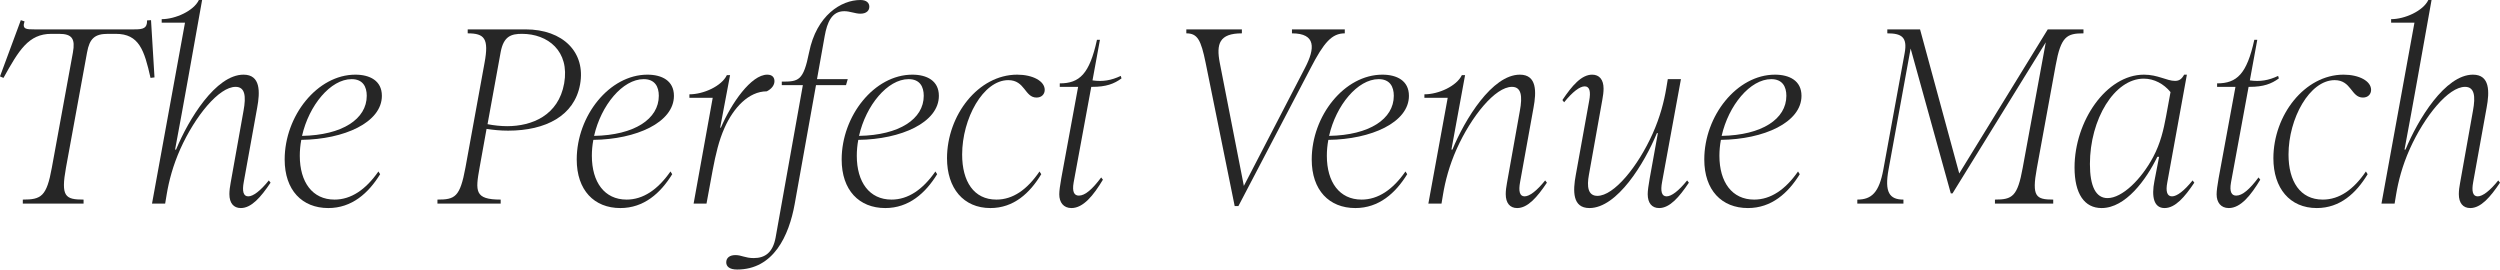 <svg xmlns="http://www.w3.org/2000/svg" width="1178" height="127" viewBox="0 0 1178 127" fill="none"><path d="M10.75 94.048C19.397 94.048 21.968 92.641 24.422 79.038L34.354 24.743C35.523 18.294 34.004 15.948 27.81 15.948H24.188C13.438 15.948 8.881 23.688 1.636 36.705L0 36.001L9.815 9.499L11.568 10.085C10.283 13.838 12.503 13.838 16.125 13.838H63.333C67.423 13.838 69.409 13.368 69.292 9.616L71.162 9.499L72.798 36.47L70.928 36.705C68.007 23.688 65.553 15.948 54.569 15.948H50.83C44.637 15.948 42.183 18.176 41.014 24.743L31.082 79.038C28.628 92.641 30.732 94.048 39.379 94.048V95.924H10.75V94.048Z" fill="#262626"></path><path d="M113.465 98.035C110.076 98.035 108.089 95.69 108.089 91.468C108.089 89.944 108.323 87.95 108.674 86.191L114.75 52.184C116.035 45.265 115.451 40.926 111.011 40.926C103.182 40.926 91.964 54.646 84.953 70.243C81.448 78.1 79.578 85.37 78.526 91.703L77.825 95.924H71.632L87.173 10.671H76.189V9.03C82.616 9.03 91.263 5.16 93.717 0H95.236L88.575 37.291C86.589 48.314 84.603 59.337 82.499 70.477H82.967C88.809 56.288 101.663 35.18 114.75 35.18C122.813 35.18 122.579 43.272 121.177 50.776L114.867 85.722C114.049 90.061 114.633 92.523 116.97 92.523C119.307 92.523 122.696 89.944 126.669 85.019L127.487 86.074C122.929 92.875 118.489 98.035 113.465 98.035Z" fill="#262626"></path><path d="M154.701 98.035C142.315 98.035 134.135 89.592 134.135 75.168C134.135 54.529 149.56 35.18 167.438 35.18C174.215 35.18 179.941 37.995 179.941 45.148C179.941 57.695 162.179 65.669 141.964 65.904C141.497 68.367 141.263 70.946 141.263 73.409C141.263 85.839 147.223 94.048 157.622 94.048C165.451 94.048 172.345 89.357 178.305 80.797L179.123 82.087C173.631 90.999 165.802 98.035 154.701 98.035ZM142.315 64.028C161.361 63.676 172.813 56.054 172.813 45.148C172.813 40.809 170.943 37.291 165.685 37.291C155.753 37.291 145.587 49.604 142.315 64.028Z" fill="#262626"></path><path d="M206.125 94.048C214.422 94.048 216.759 92.875 219.329 78.921L228.327 29.551C230.43 18.176 228.327 15.714 220.381 15.714V13.838H247.607C265.368 13.838 276.119 24.743 273.314 39.871C270.627 54.529 257.189 61.565 239.428 61.565C235.688 61.565 232.417 61.213 229.262 60.744L225.99 78.921C224.003 90.061 223.536 94.048 235.922 94.048V95.924H206.125V94.048ZM229.729 58.516C232.65 59.102 236.156 59.454 238.96 59.454C250.645 59.454 263.148 54.412 265.836 39.284C268.523 24.04 258.124 15.948 245.971 15.948C240.947 15.948 237.324 17.004 235.922 24.509L229.729 58.516Z" fill="#262626"></path><path d="M292.32 98.035C279.934 98.035 271.754 89.592 271.754 75.168C271.754 54.529 287.178 35.18 305.057 35.18C311.834 35.18 317.56 37.995 317.56 45.148C317.56 57.695 299.798 65.669 279.583 65.904C279.116 68.367 278.882 70.946 278.882 73.409C278.882 85.839 284.841 94.048 295.241 94.048C303.07 94.048 309.964 89.357 315.924 80.797L316.742 82.087C311.25 90.999 303.421 98.035 292.32 98.035ZM279.934 64.028C298.98 63.676 310.432 56.054 310.432 45.148C310.432 40.809 308.562 37.291 303.304 37.291C293.371 37.291 283.205 49.604 279.934 64.028Z" fill="#262626"></path><path d="M326.833 95.924L335.83 46.086H324.846V44.444C331.507 44.444 340.037 40.574 342.491 35.415H344.01L339.336 60.158H339.686C344.594 48.666 353.942 35.18 361.537 35.18C363.991 35.18 364.926 36.587 364.926 38.229C364.926 40.105 363.641 41.864 361.304 43.037C352.774 43.037 345.646 50.776 341.439 60.158C338.751 66.138 337.232 72.705 335.83 80.093L332.909 95.924H326.833Z" fill="#262626"></path><path d="M347.345 127C343.605 127 342.203 125.476 342.203 123.599C342.203 121.488 343.839 120.199 346.527 120.199C349.448 120.199 351.084 121.606 355.174 121.606C360.549 121.606 364.171 118.909 365.456 111.99L378.31 40.105H368.378V38.464C376.323 38.464 378.544 38.112 381.231 24.743C384.737 7.153 396.422 0 405.419 0C408.34 0 409.626 1.407 409.626 3.166C409.626 4.925 408.34 6.45 405.419 6.45C402.965 6.45 400.512 5.277 397.824 5.277C391.981 5.277 389.761 10.437 388.593 17.004L384.97 37.291H399.46L398.642 40.105H384.503L374.454 96.159C371.766 111.052 364.522 127 347.345 127Z" fill="#262626"></path><path d="M417.158 98.035C404.772 98.035 396.592 89.592 396.592 75.168C396.592 54.529 412.017 35.18 429.895 35.18C436.672 35.18 442.398 37.995 442.398 45.148C442.398 57.695 424.637 65.669 404.421 65.904C403.954 68.367 403.72 70.946 403.72 73.409C403.72 85.839 409.68 94.048 420.079 94.048C427.908 94.048 434.803 89.357 440.762 80.797L441.58 82.087C436.088 90.999 428.259 98.035 417.158 98.035ZM404.772 64.028C423.819 63.676 435.27 56.054 435.27 45.148C435.27 40.809 433.4 37.291 428.142 37.291C418.21 37.291 408.044 49.604 404.772 64.028Z" fill="#262626"></path><path d="M466.683 98.035C453.946 98.035 446.234 88.654 446.234 74.582C446.234 54.295 460.957 35.18 479.303 35.18C486.664 35.18 492.273 38.229 492.273 42.333C492.273 44.327 490.871 45.969 488.417 45.969C482.808 45.969 483.042 37.76 475.096 37.76C463.294 37.76 453.362 55.819 453.362 72.823C453.362 85.487 458.854 94.048 469.487 94.048C477.316 94.048 483.977 89.357 489.819 80.797L490.637 82.087C485.262 90.999 477.667 98.035 466.683 98.035Z" fill="#262626"></path><path d="M504.854 98.035C501.114 98.035 499.128 95.338 499.128 91.585C499.128 89.944 499.478 87.364 500.063 84.08L508.008 40.926H499.362V39.284C508.71 39.284 513.384 34.828 516.889 18.763H518.291L514.786 37.877C519.577 38.581 523.666 37.877 528.107 35.766L528.457 36.939C524.952 39.519 521.213 40.926 514.669 40.926H514.202L505.905 85.957C505.087 90.53 506.256 92.172 508.359 92.172C511.28 92.172 514.669 89.24 518.876 83.611L519.694 84.667C515.253 92.055 510.462 98.035 504.854 98.035Z" fill="#262626"></path><path d="M568.111 29.669C565.891 18.763 564.255 15.714 558.996 15.714V13.838H585.171V15.714C574.537 15.714 573.018 20.639 574.771 29.669L586.106 87.598L614.968 31.897C619.642 22.867 620.226 15.714 608.775 15.714V13.838H633.664V15.714C627.588 15.714 623.848 19.935 617.539 32.131L583.535 97.097H581.782L568.111 29.669Z" fill="#262626"></path><path d="M638.649 98.035C626.263 98.035 618.084 89.592 618.084 75.168C618.084 54.529 633.508 35.18 651.386 35.18C658.163 35.18 663.889 37.995 663.889 45.148C663.889 57.695 646.128 65.669 625.913 65.904C625.445 68.367 625.211 70.946 625.211 73.409C625.211 85.839 631.171 94.048 641.57 94.048C649.399 94.048 656.294 89.357 662.253 80.797L663.071 82.087C657.579 90.999 649.75 98.035 638.649 98.035ZM626.263 64.028C645.31 63.676 656.761 56.054 656.761 45.148C656.761 40.809 654.891 37.291 649.633 37.291C639.701 37.291 629.535 49.604 626.263 64.028Z" fill="#262626"></path><path d="M714.878 98.035C711.489 98.035 709.503 95.69 709.503 91.468C709.503 89.944 709.736 87.95 710.087 86.191L716.163 52.184C717.448 45.265 716.864 40.926 712.424 40.926C704.595 40.926 693.377 54.646 686.366 70.243C682.861 78.1 680.991 85.37 679.939 91.703L679.238 95.924H673.045L682.16 46.086H671.176V44.444C677.836 44.444 686.366 40.574 688.82 35.415H690.339L683.912 70.477H684.38C690.222 56.288 703.076 35.18 716.163 35.18C724.226 35.18 723.992 43.272 722.59 50.776L716.28 85.722C715.462 90.061 716.046 92.523 718.383 92.523C720.72 92.523 724.109 89.944 728.082 85.019L728.9 86.074C724.343 92.875 719.902 98.035 714.878 98.035Z" fill="#262626"></path><path d="M748.94 98.035C740.877 98.035 741.111 89.944 742.513 82.439L748.823 47.493C749.641 43.154 749.057 40.692 746.72 40.692C744.382 40.692 740.994 43.272 737.021 48.197L736.203 47.141C740.76 40.34 745.2 35.18 750.225 35.18C753.614 35.18 755.6 37.525 755.6 41.747C755.6 43.272 755.366 45.265 755.016 47.024L748.706 82.321C747.654 87.95 748.239 92.289 752.679 92.289C760.508 92.289 771.726 78.569 778.737 62.972C782.242 55.115 784.112 47.845 785.163 41.513L785.864 37.291H792.057L783.177 85.722C782.359 90.061 782.943 92.523 785.28 92.523C787.617 92.523 791.006 89.944 794.979 85.019L795.797 86.074C791.24 92.875 786.799 98.035 781.775 98.035C778.386 98.035 776.4 95.69 776.4 91.468C776.4 89.944 776.75 87.364 777.334 84.08L781.19 62.738H780.723C774.88 76.927 762.027 98.035 748.94 98.035Z" fill="#262626"></path><path d="M823.624 98.035C811.238 98.035 803.059 89.592 803.059 75.168C803.059 54.529 818.483 35.18 836.361 35.18C843.139 35.18 848.864 37.995 848.864 45.148C848.864 57.695 831.103 65.669 810.888 65.904C810.42 68.367 810.187 70.946 810.187 73.409C810.187 85.839 816.146 94.048 826.546 94.048C834.375 94.048 841.269 89.357 847.228 80.797L848.046 82.087C842.554 90.999 834.725 98.035 823.624 98.035ZM811.238 64.028C830.285 63.676 841.736 56.054 841.736 45.148C841.736 40.809 839.867 37.291 834.608 37.291C824.676 37.291 814.51 49.604 811.238 64.028Z" fill="#262626"></path><path d="M875.166 94.048C881.943 94.048 885.448 90.647 887.435 79.859L897.484 24.978C898.886 17.355 895.848 15.714 889.304 15.714V13.838H904.729L923.191 81.735L964.907 13.838H981.733V15.714C973.904 15.714 971.1 17.121 968.646 30.724L959.765 79.272C957.311 92.641 959.298 94.048 967.477 94.048V95.924H940.018V94.048C948.197 94.048 950.651 92.641 953.105 79.038L963.972 19.935L920.036 91.116H919.218L900.288 22.867L889.889 79.859C887.902 90.647 890.356 94.048 896.9 94.048V95.924H875.166V94.048Z" fill="#262626"></path><path d="M990.262 98.035C982.199 98.035 977.525 91.351 977.525 78.921C977.525 57.109 992.482 35.18 1010.24 35.18C1016.79 35.18 1020.99 38.112 1024.85 38.112C1026.84 38.112 1028 37.291 1029.17 35.18H1030.46L1021.23 85.957C1020.41 90.178 1021.11 92.523 1023.45 92.523C1025.78 92.523 1029.17 89.944 1033.15 85.019L1033.96 86.074C1029.41 92.875 1024.97 98.035 1019.94 98.035C1014.8 98.035 1013.75 92.523 1015.15 85.37L1017.37 73.878H1016.55C1011.29 84.667 1001.6 98.035 990.262 98.035ZM984.769 77.279C984.769 87.833 987.574 93.344 993.066 93.344C999.96 93.344 1008.96 84.549 1014.57 73.995C1018.07 67.428 1019.47 61.096 1020.64 54.881L1022.75 43.389C1019.59 39.519 1015.03 37.056 1010.13 37.056C996.338 37.056 984.769 56.171 984.769 77.279Z" fill="#262626"></path><path d="M1050.19 98.035C1046.45 98.035 1044.47 95.338 1044.47 91.585C1044.47 89.944 1044.82 87.364 1045.4 84.08L1053.35 40.926H1044.7V39.284C1054.05 39.284 1058.72 34.828 1062.23 18.763H1063.63L1060.13 37.877C1064.92 38.581 1069.01 37.877 1073.45 35.766L1073.8 36.939C1070.29 39.519 1066.55 40.926 1060.01 40.926H1059.54L1051.25 85.957C1050.43 90.53 1051.6 92.172 1053.7 92.172C1056.62 92.172 1060.01 89.24 1064.22 83.611L1065.03 84.667C1060.59 92.055 1055.8 98.035 1050.19 98.035Z" fill="#262626"></path><path d="M1091.67 98.035C1078.94 98.035 1071.22 88.654 1071.22 74.582C1071.22 54.295 1085.95 35.18 1104.29 35.18C1111.65 35.18 1117.26 38.229 1117.26 42.333C1117.26 44.327 1115.86 45.969 1113.41 45.969C1107.8 45.969 1108.03 37.76 1100.09 37.76C1088.28 37.76 1078.35 55.819 1078.35 72.823C1078.35 85.487 1083.84 94.048 1094.48 94.048C1102.31 94.048 1108.97 89.357 1114.81 80.797L1115.63 82.087C1110.25 90.999 1102.66 98.035 1091.67 98.035Z" fill="#262626"></path><path d="M1163.98 98.035C1160.59 98.035 1158.6 95.69 1158.6 91.468C1158.6 89.944 1158.84 87.95 1159.19 86.191L1165.26 52.184C1166.55 45.265 1165.96 40.926 1161.52 40.926C1153.7 40.926 1142.48 54.646 1135.47 70.243C1131.96 78.1 1130.09 85.37 1129.04 91.703L1128.34 95.924H1122.15L1137.69 10.671H1126.7V9.03C1133.13 9.03 1141.78 5.16 1144.23 0H1145.75L1139.09 37.291C1137.1 48.314 1135.12 59.337 1133.01 70.477H1133.48C1139.32 56.288 1152.18 35.18 1165.26 35.18C1173.33 35.18 1173.09 43.272 1171.69 50.776L1165.38 85.722C1164.56 90.061 1165.15 92.523 1167.48 92.523C1169.82 92.523 1173.21 89.944 1177.18 85.019L1178 86.074C1173.44 92.875 1169 98.035 1163.98 98.035Z" fill="#262626"></path></svg>